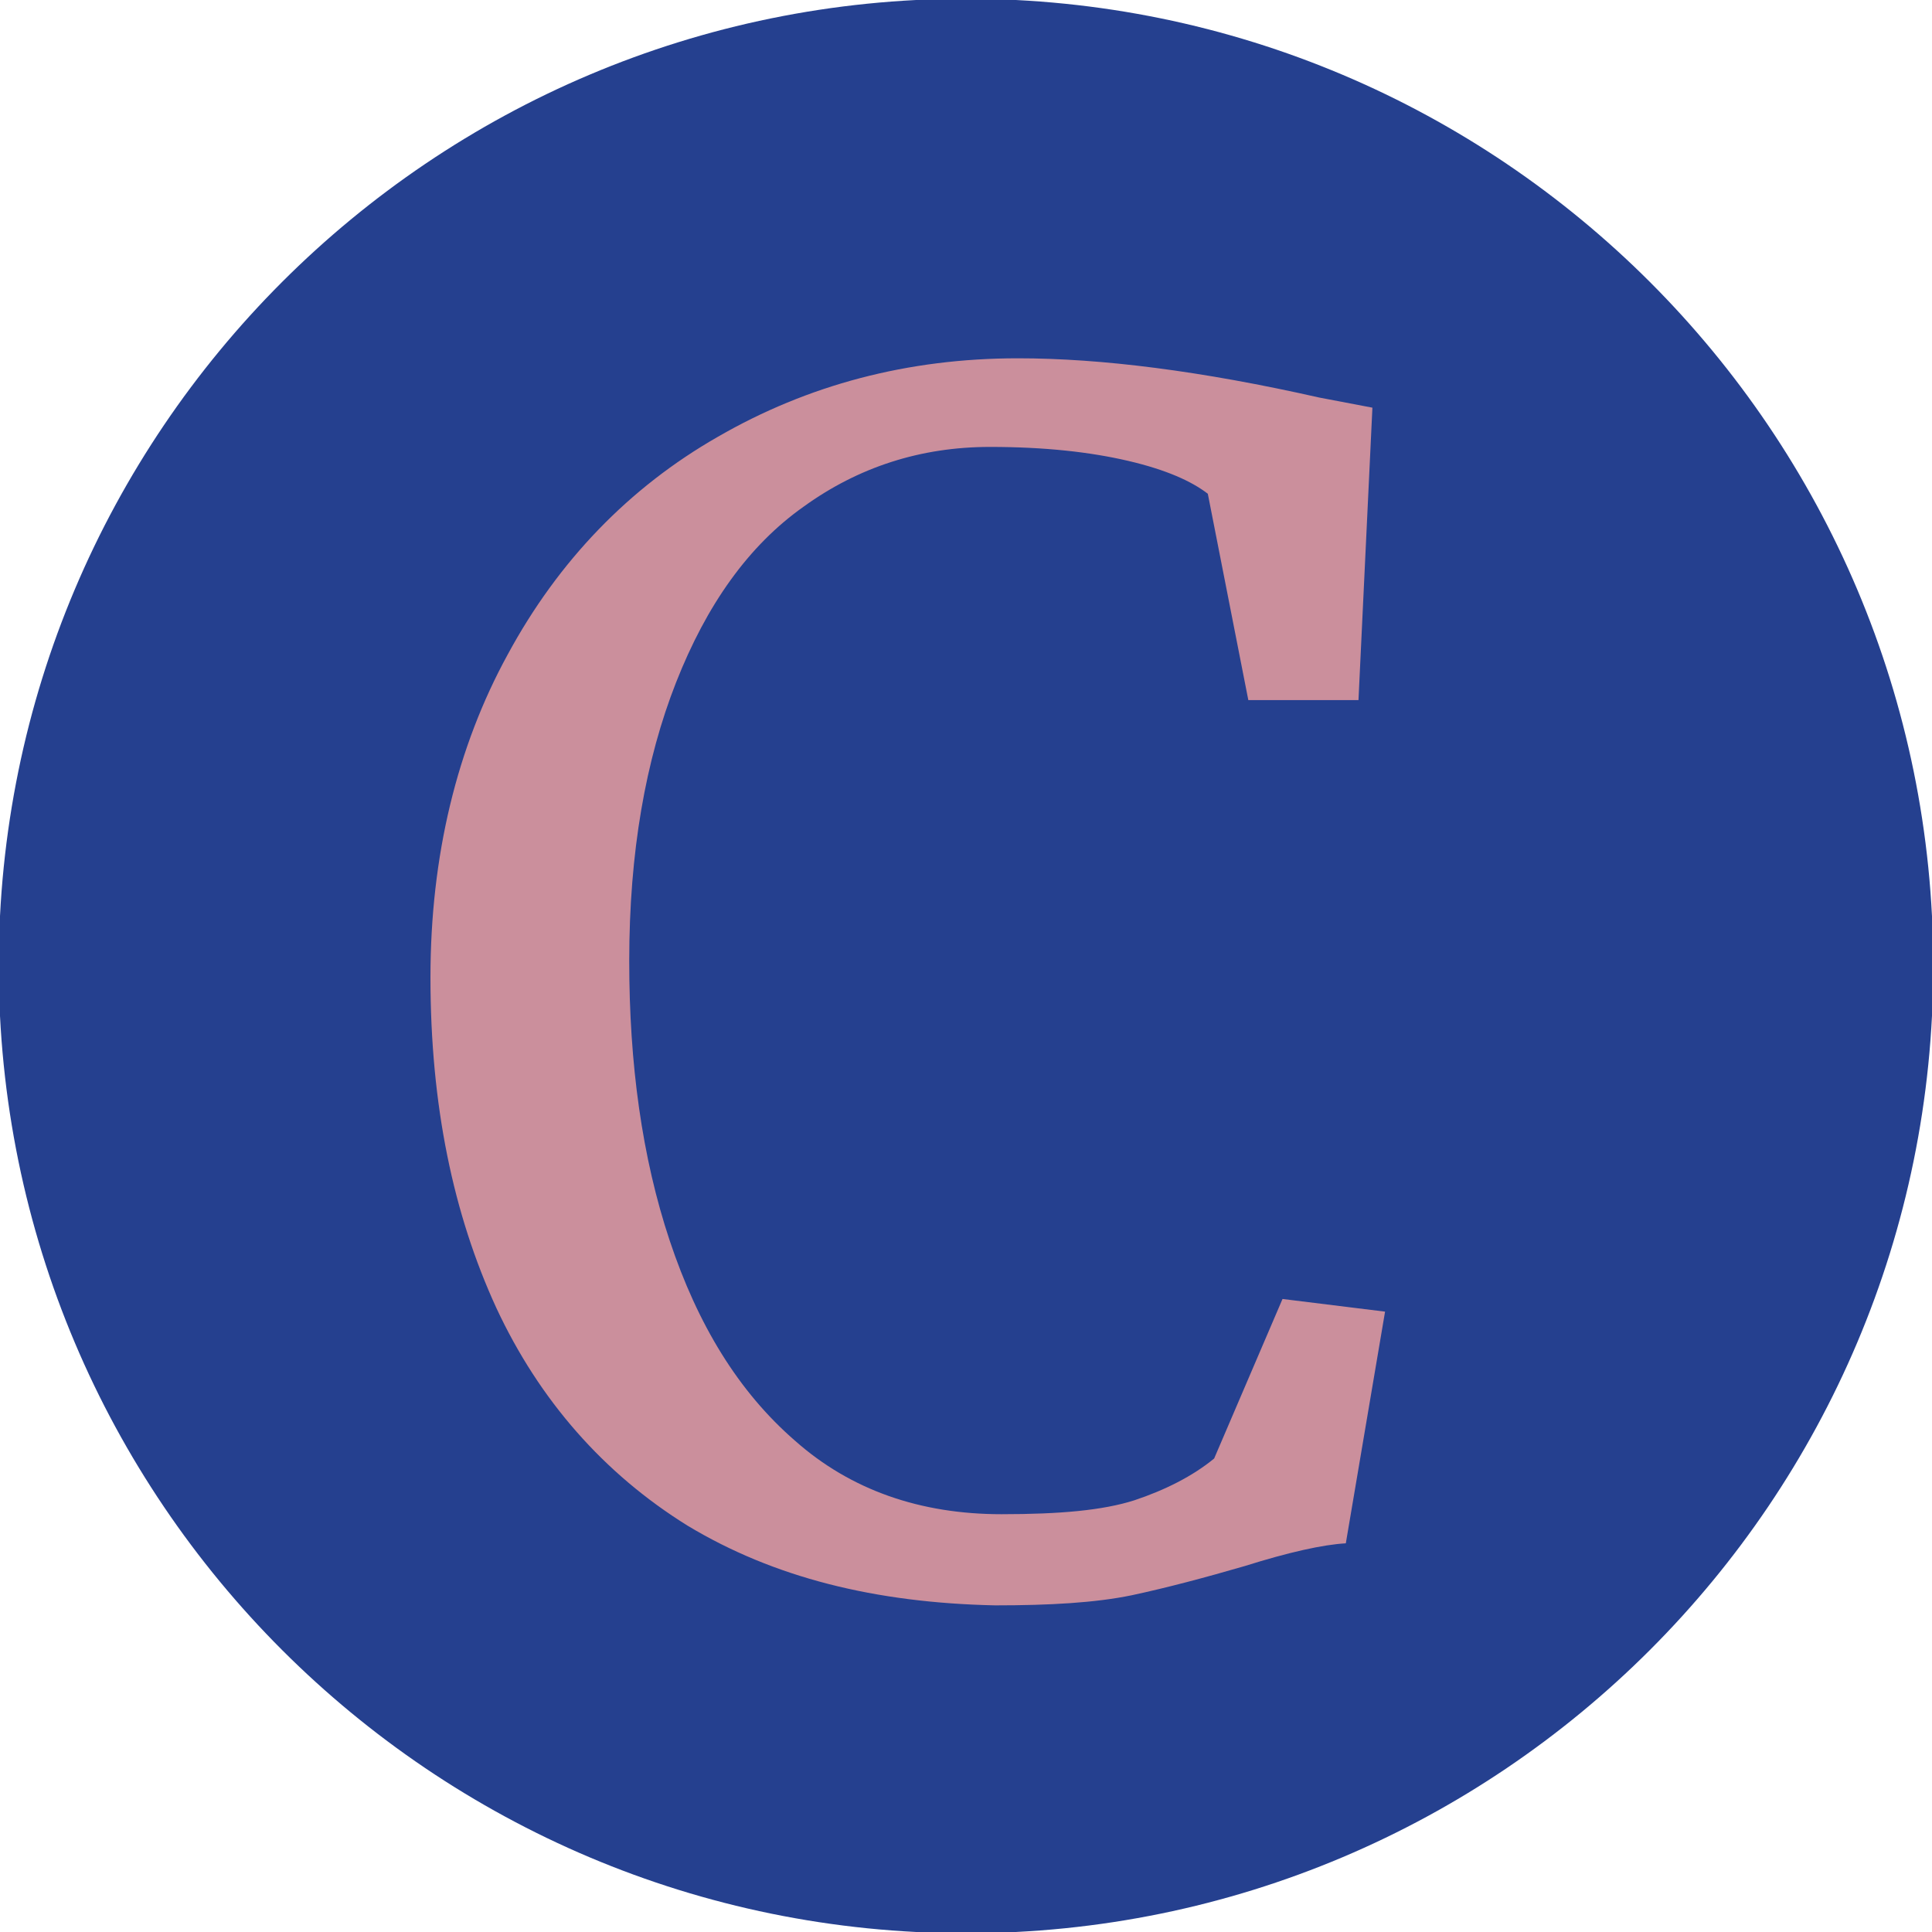 <?xml version="1.0" encoding="UTF-8"?>
<svg data-bbox="-0.1 -0.1 152.8 152.8" xmlns="http://www.w3.org/2000/svg" viewBox="0 0 152.6 152.6" data-type="color">
    <g>
        <path d="M152.7 76.3c0 42.195-34.205 76.4-76.4 76.4-42.195 0-76.4-34.205-76.4-76.4C-.1 34.105 34.105-.1 76.3-.1c42.195 0 76.4 34.205 76.4 76.4z" fill="#25408f" clip-rule="evenodd" fill-rule="evenodd" data-color="1"/>
        <path fill="#cb8f9c" d="M54.3 120.5c-6.6-4.1-11.7-9.9-15.1-17.2-3.4-7.4-5.2-16-5.2-26.1 0-9.6 2.1-18.2 6.1-25.5 4-7.4 9.6-13.2 16.6-17.2 7.1-4.1 15-6.2 23.7-6.2 6.6 0 14.5 1 23.8 3.1l4.2.8-1.1 23.1h-8.7L95.4 39c-1.3-1-3.3-1.9-6.3-2.6-3-.7-6.6-1.1-10.9-1.1-5.5 0-10.4 1.6-14.7 4.7-4.4 3.1-7.7 7.8-10.1 13.9-2.4 6.1-3.7 13.4-3.7 22 0 8.1 1 15.5 3.2 22.1 2.2 6.6 5.4 11.9 9.9 15.8 4.4 3.9 9.9 5.8 16.3 5.8 4.6 0 8-.3 10.5-1.1 2.4-.8 4.6-1.9 6.3-3.3l5.4-12.6 8.1 1-3.1 18.3c-1.8.1-4.5.7-8 1.8-3.1.9-6.1 1.7-8.9 2.3-2.9.6-6.5.8-10.8.8-9.5-.2-17.5-2.2-24.3-6.3z" data-color="2"/>
    </g>
</svg>

